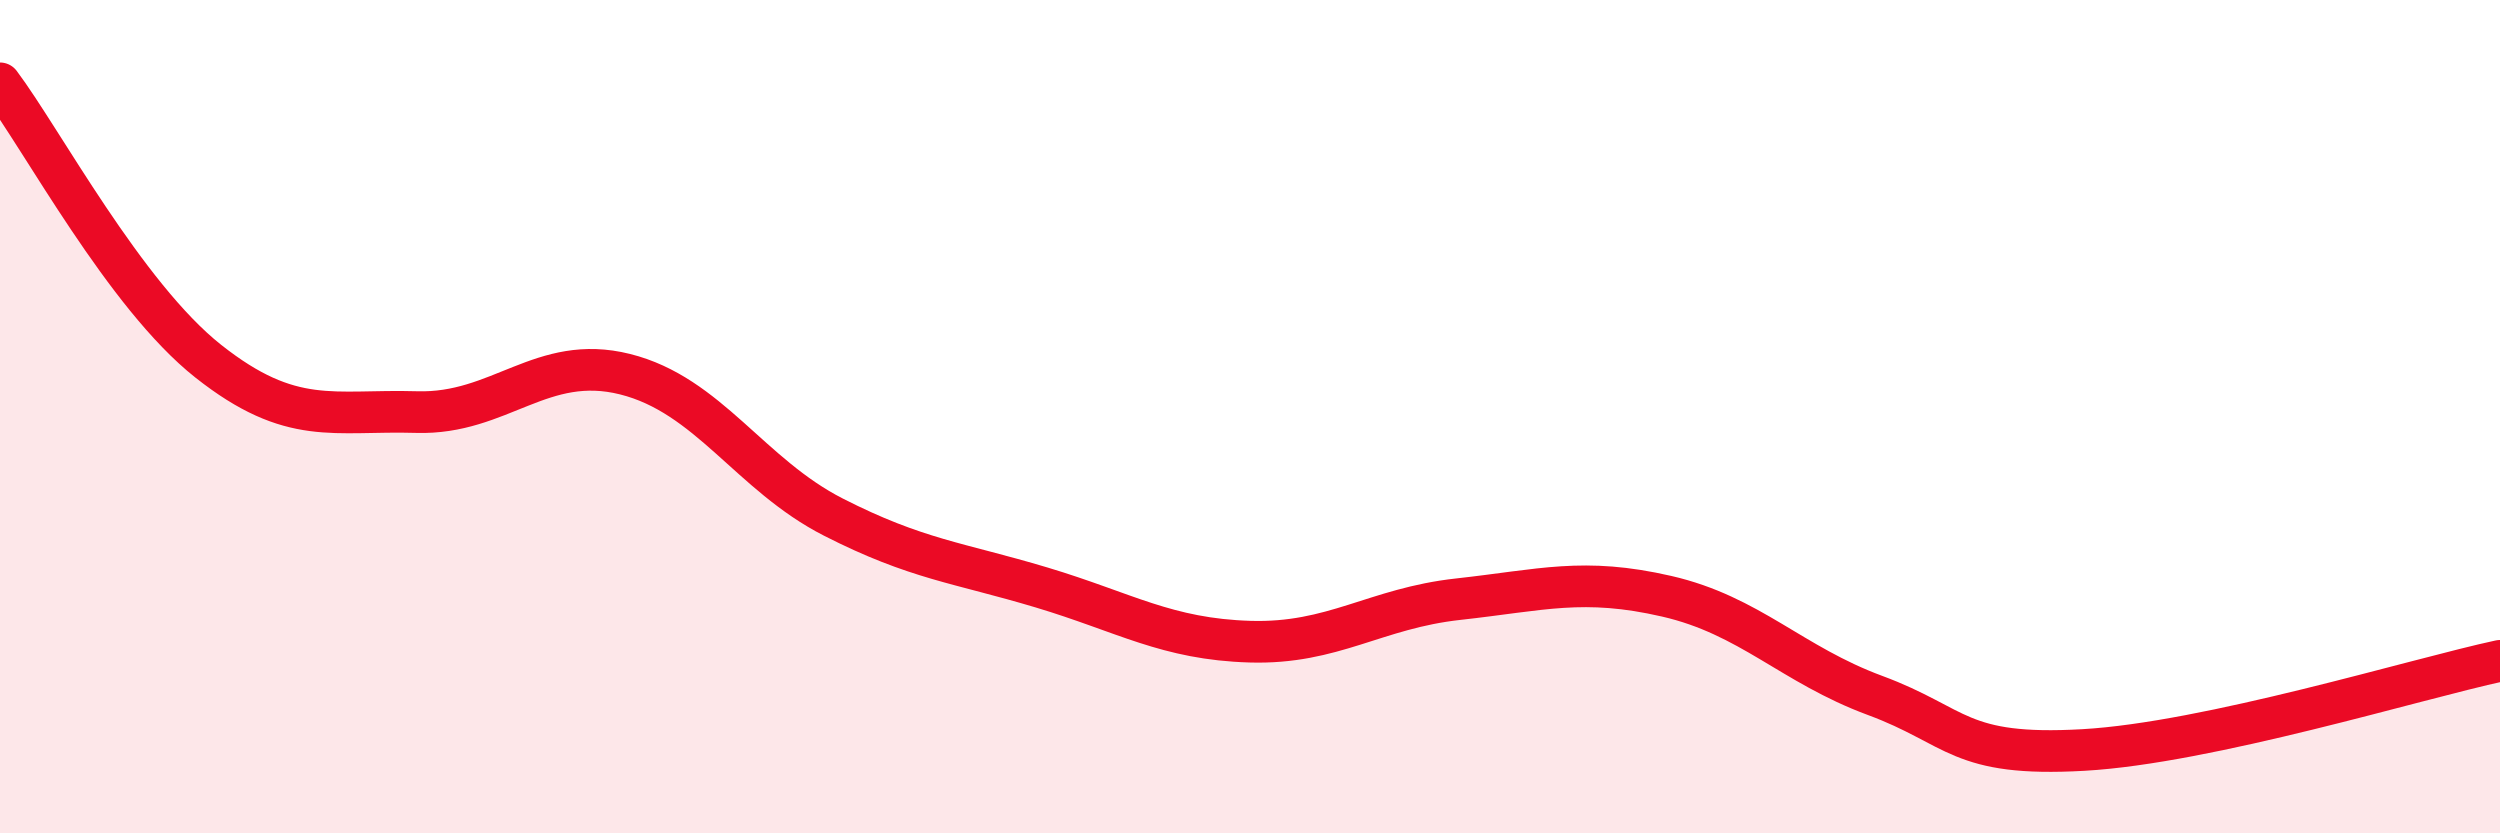 
    <svg width="60" height="20" viewBox="0 0 60 20" xmlns="http://www.w3.org/2000/svg">
      <path
        d="M 0,2 C 1,3.33 3,7.09 5,8.67 C 7,10.25 8,9.83 10,9.89 C 12,9.95 13,8.48 15,8.98 C 17,9.48 18,11.39 20,12.41 C 22,13.43 23,13.5 25,14.1 C 27,14.7 28,15.34 30,15.4 C 32,15.46 33,14.6 35,14.38 C 37,14.16 38,13.85 40,14.31 C 42,14.77 43,15.95 45,16.69 C 47,17.43 47,18.17 50,18 C 53,17.83 58,16.29 60,15.86L60 20L0 20Z"
        fill="#EB0A25"
        opacity="0.1"
        stroke-linecap="round"
        stroke-linejoin="round"
      />
      <path
        d="M 0,2 C 1,3.33 3,7.09 5,8.67 C 7,10.25 8,9.83 10,9.89 C 12,9.95 13,8.48 15,8.98 C 17,9.48 18,11.39 20,12.41 C 22,13.43 23,13.5 25,14.1 C 27,14.7 28,15.34 30,15.4 C 32,15.46 33,14.6 35,14.38 C 37,14.16 38,13.85 40,14.31 C 42,14.77 43,15.95 45,16.69 C 47,17.43 47,18.17 50,18 C 53,17.83 58,16.29 60,15.86"
        stroke="#EB0A25"
        stroke-width="1"
        fill="none"
        stroke-linecap="round"
        stroke-linejoin="round"
      />
    </svg>
  
